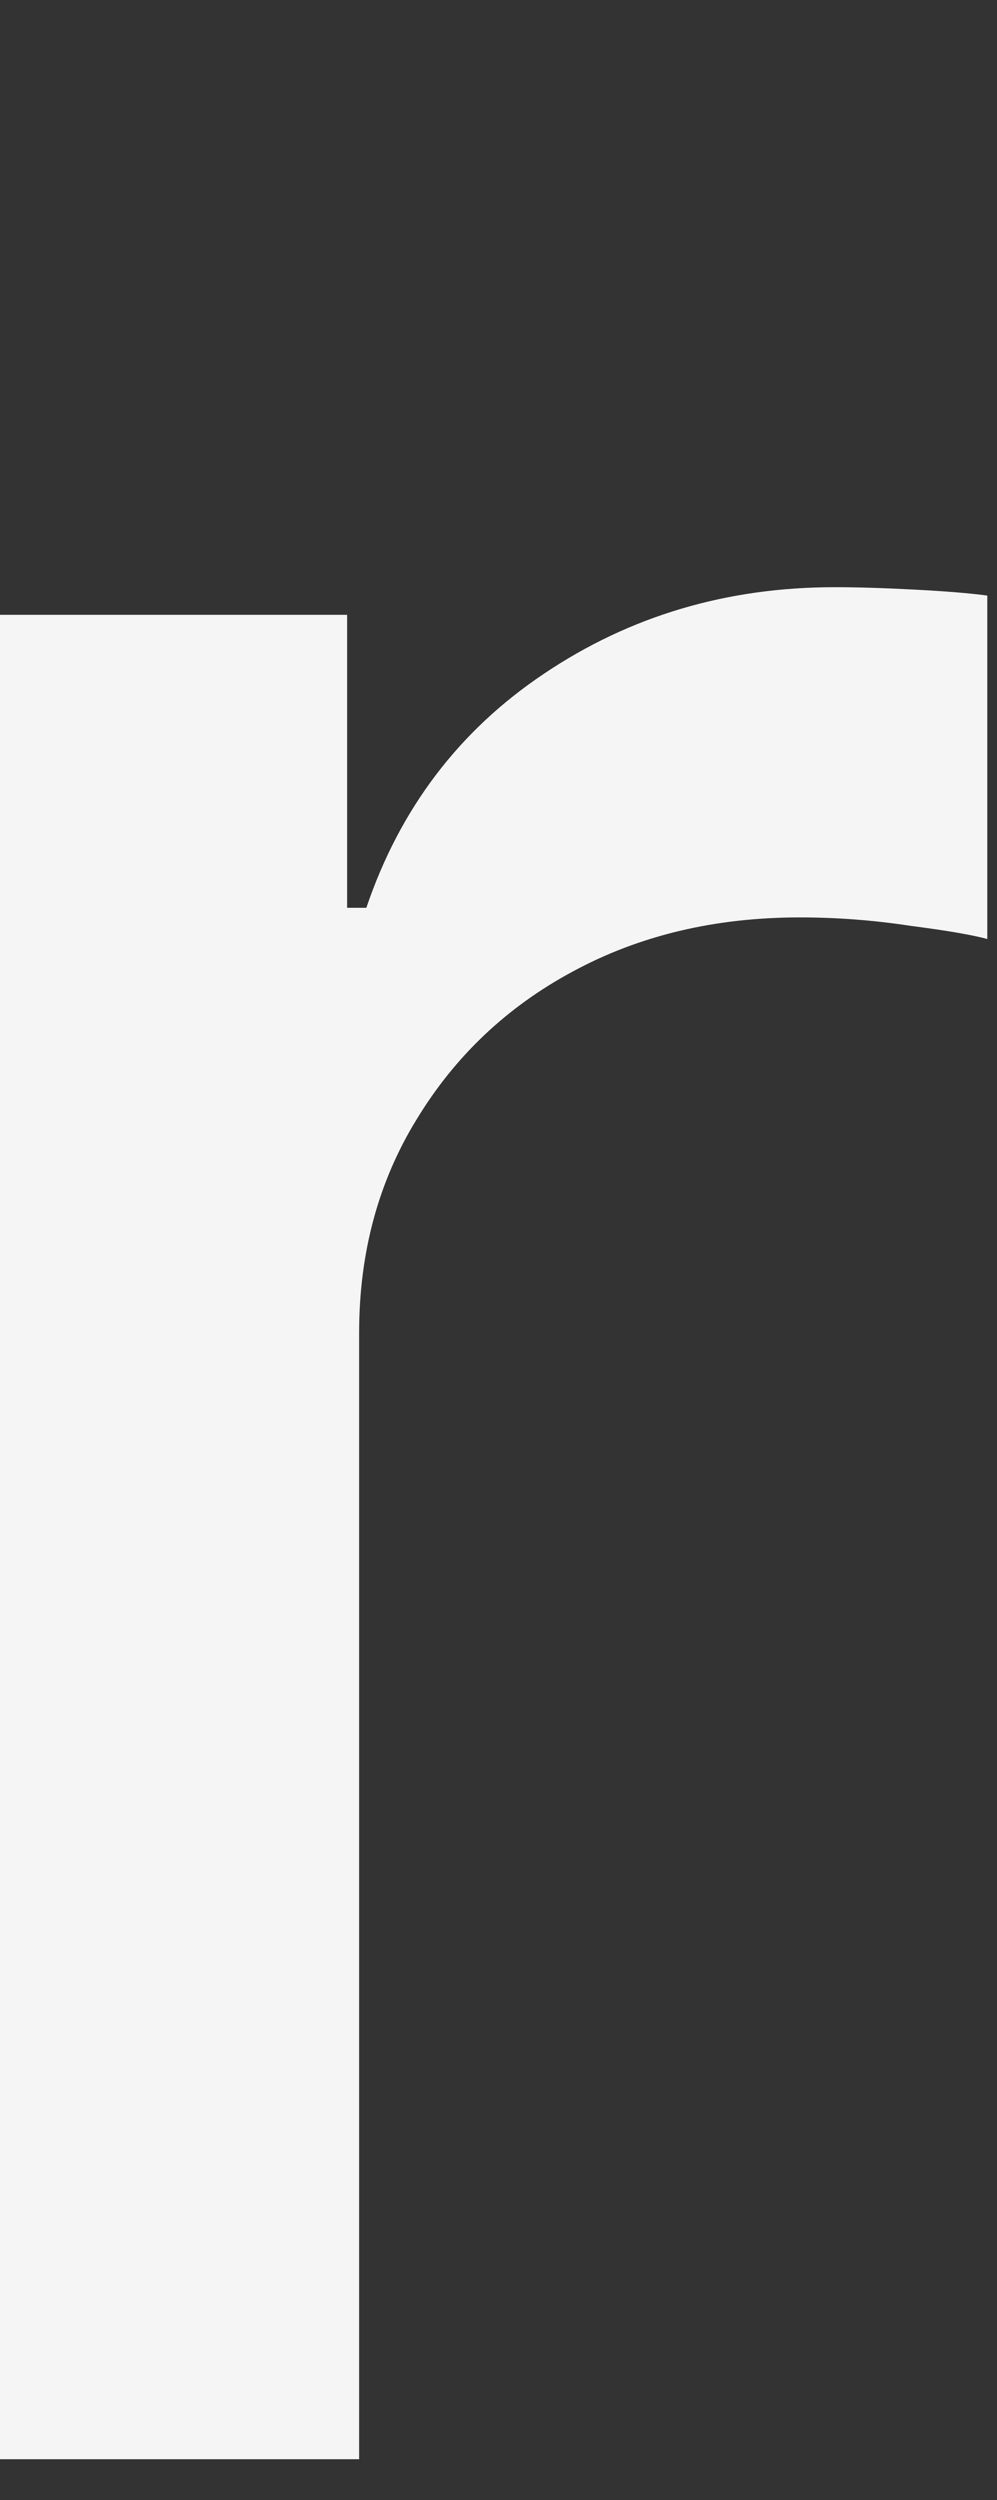 <svg width="69" height="173" viewBox="0 0 69 173" fill="none" xmlns="http://www.w3.org/2000/svg" style="enable-backgroun:new 0 0 69 173" xml:space="preserve">
<rect x="0" y="0" width="69" height="173" fill="#333333" stroke="none"/>
<path d="M0 170.175V42.544H24.023V62.818H25.353C27.68 55.949 31.781 50.548 37.656 46.615C43.585 42.627 50.29 40.633 57.772 40.633C59.323 40.633 61.152 40.688 63.258 40.799C65.419 40.91 67.109 41.048 68.328 41.214V64.979C67.331 64.702 65.558 64.397 63.008 64.065C60.459 63.677 57.91 63.483 55.361 63.483C49.487 63.483 44.25 64.73 39.651 67.222C35.106 69.66 31.504 73.067 28.844 77.443C26.184 81.764 24.854 86.694 24.854 92.233V170.175H0Z" fill="#F5F5F5"/>
</svg>
